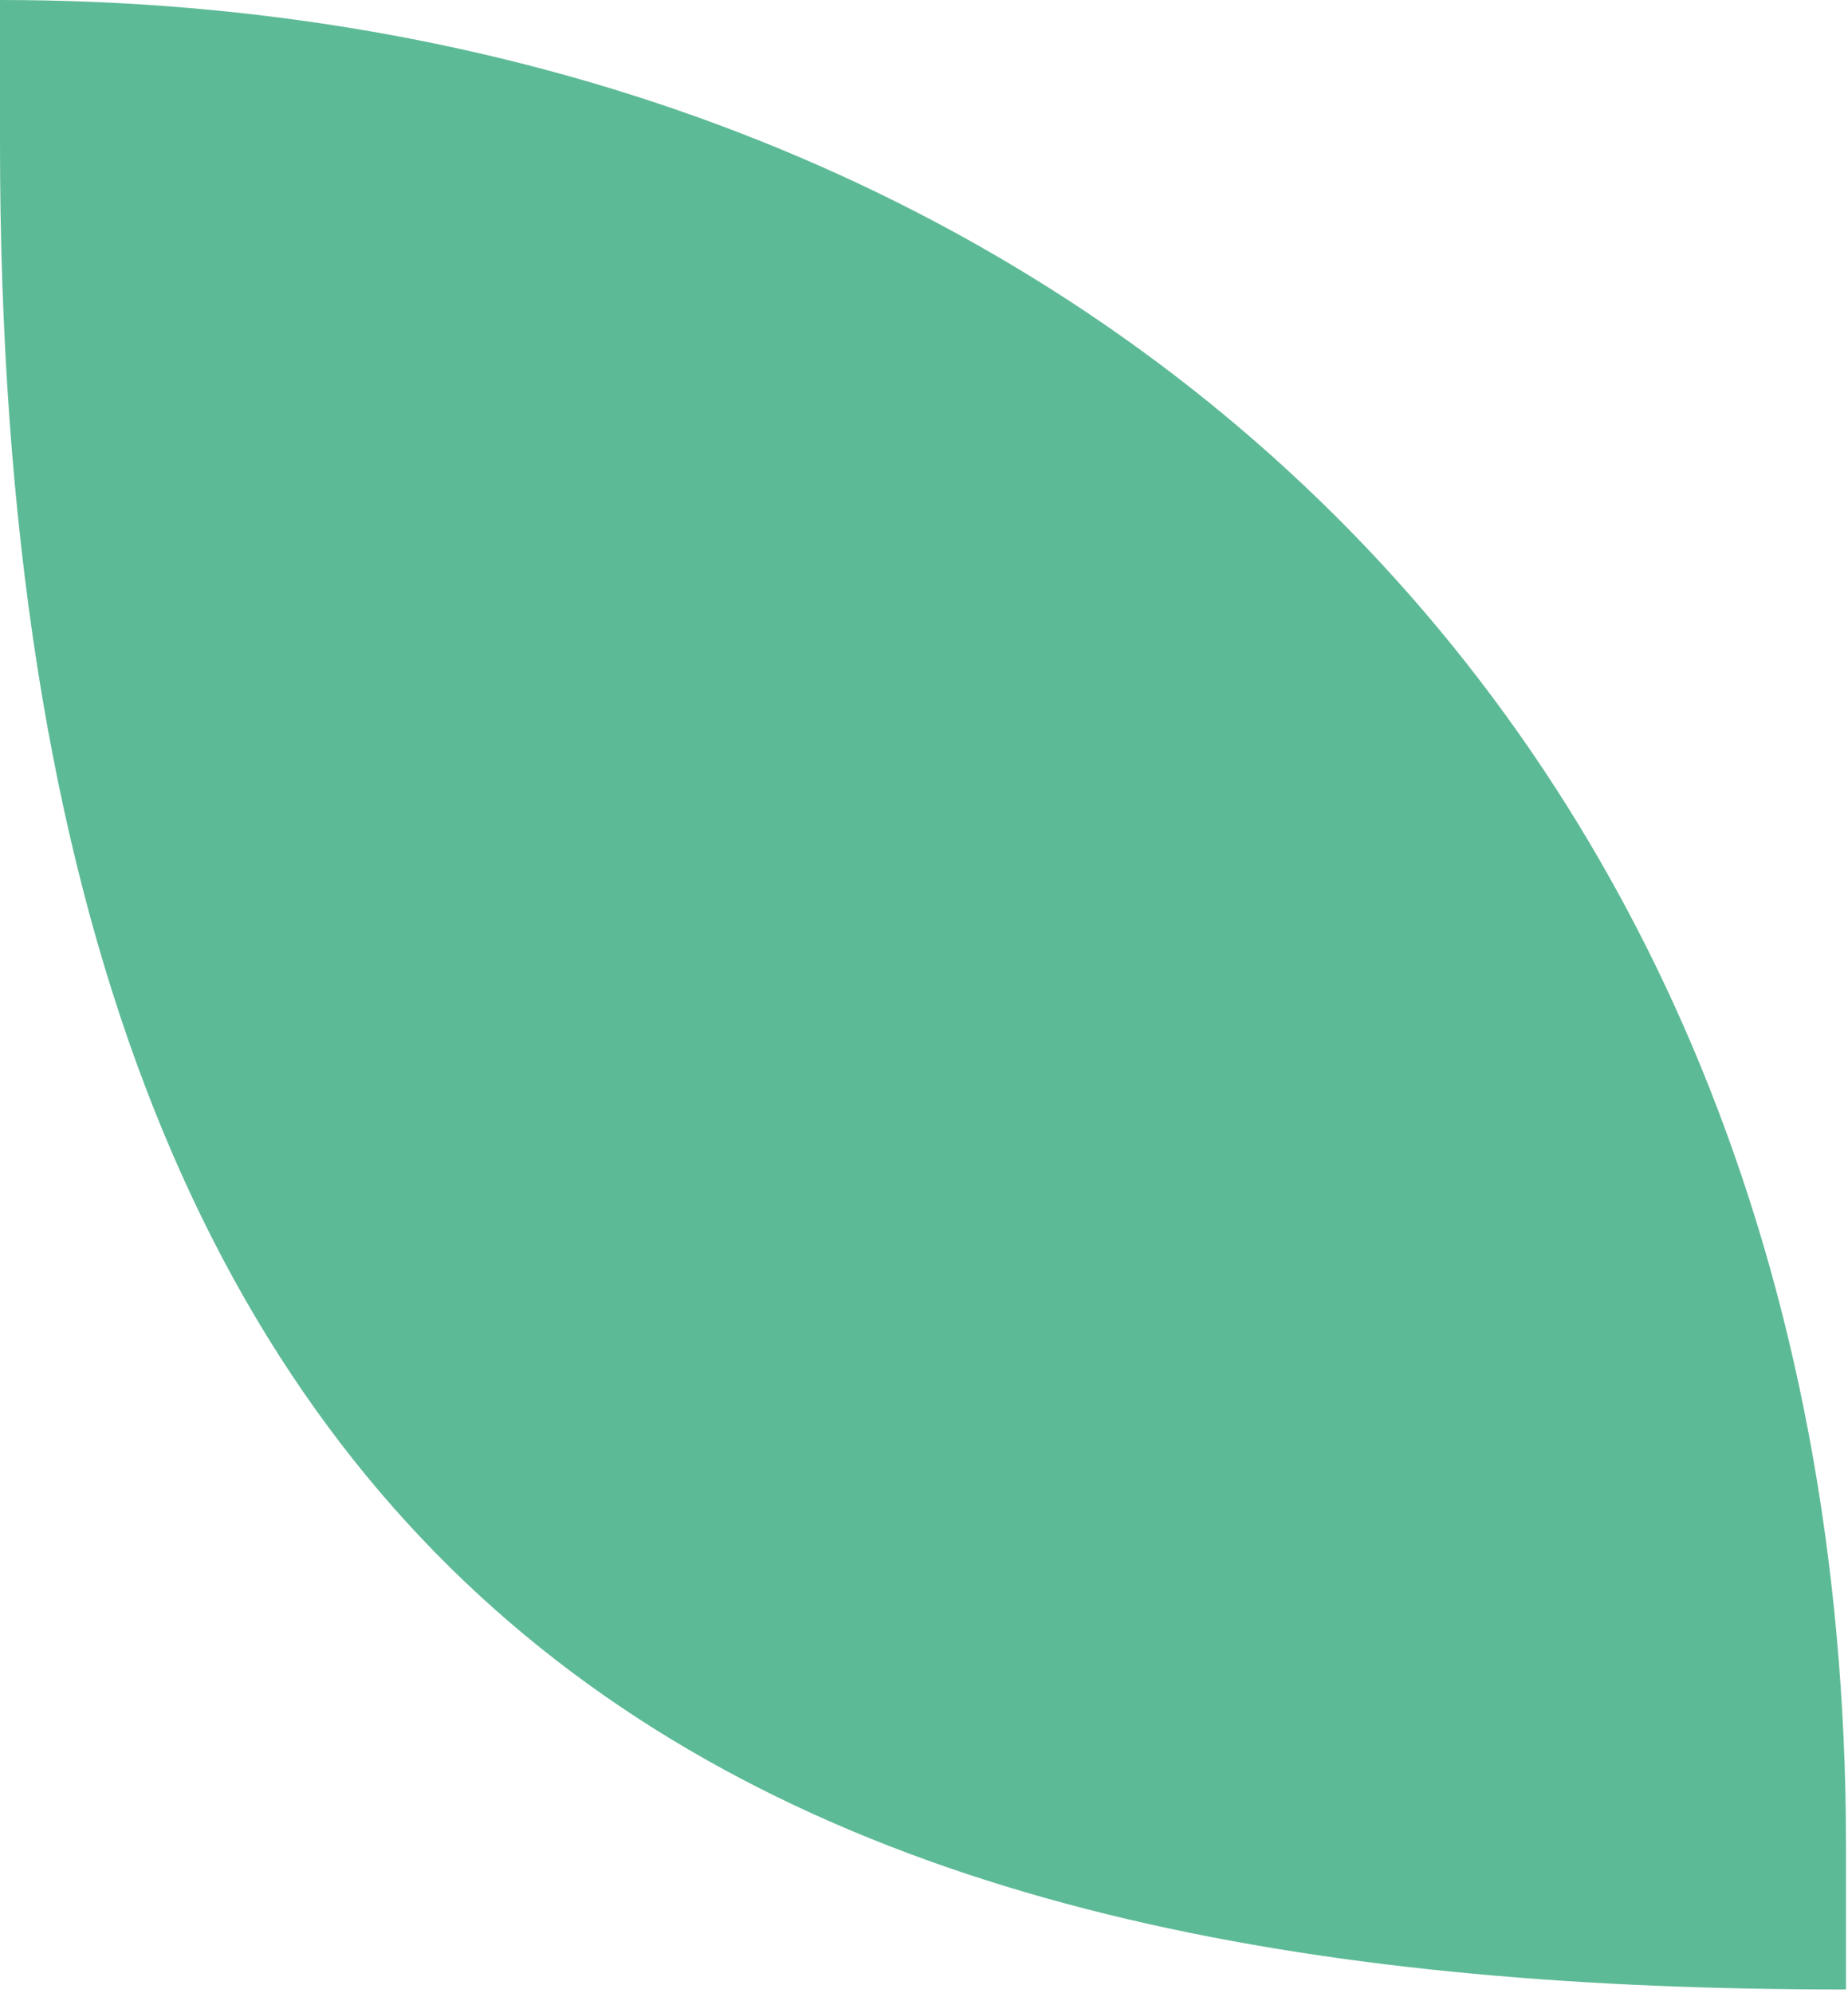 <?xml version="1.0" encoding="UTF-8"?> <svg xmlns="http://www.w3.org/2000/svg" width="166" height="179" viewBox="0 0 166 179" fill="none"> <path d="M165.82 178.7C74.24 178.7 0 152.19 0 12.88V0C91.58 0 165.82 61.31 165.82 165.82V178.7Z" fill="#5DBA96"></path> </svg> 
